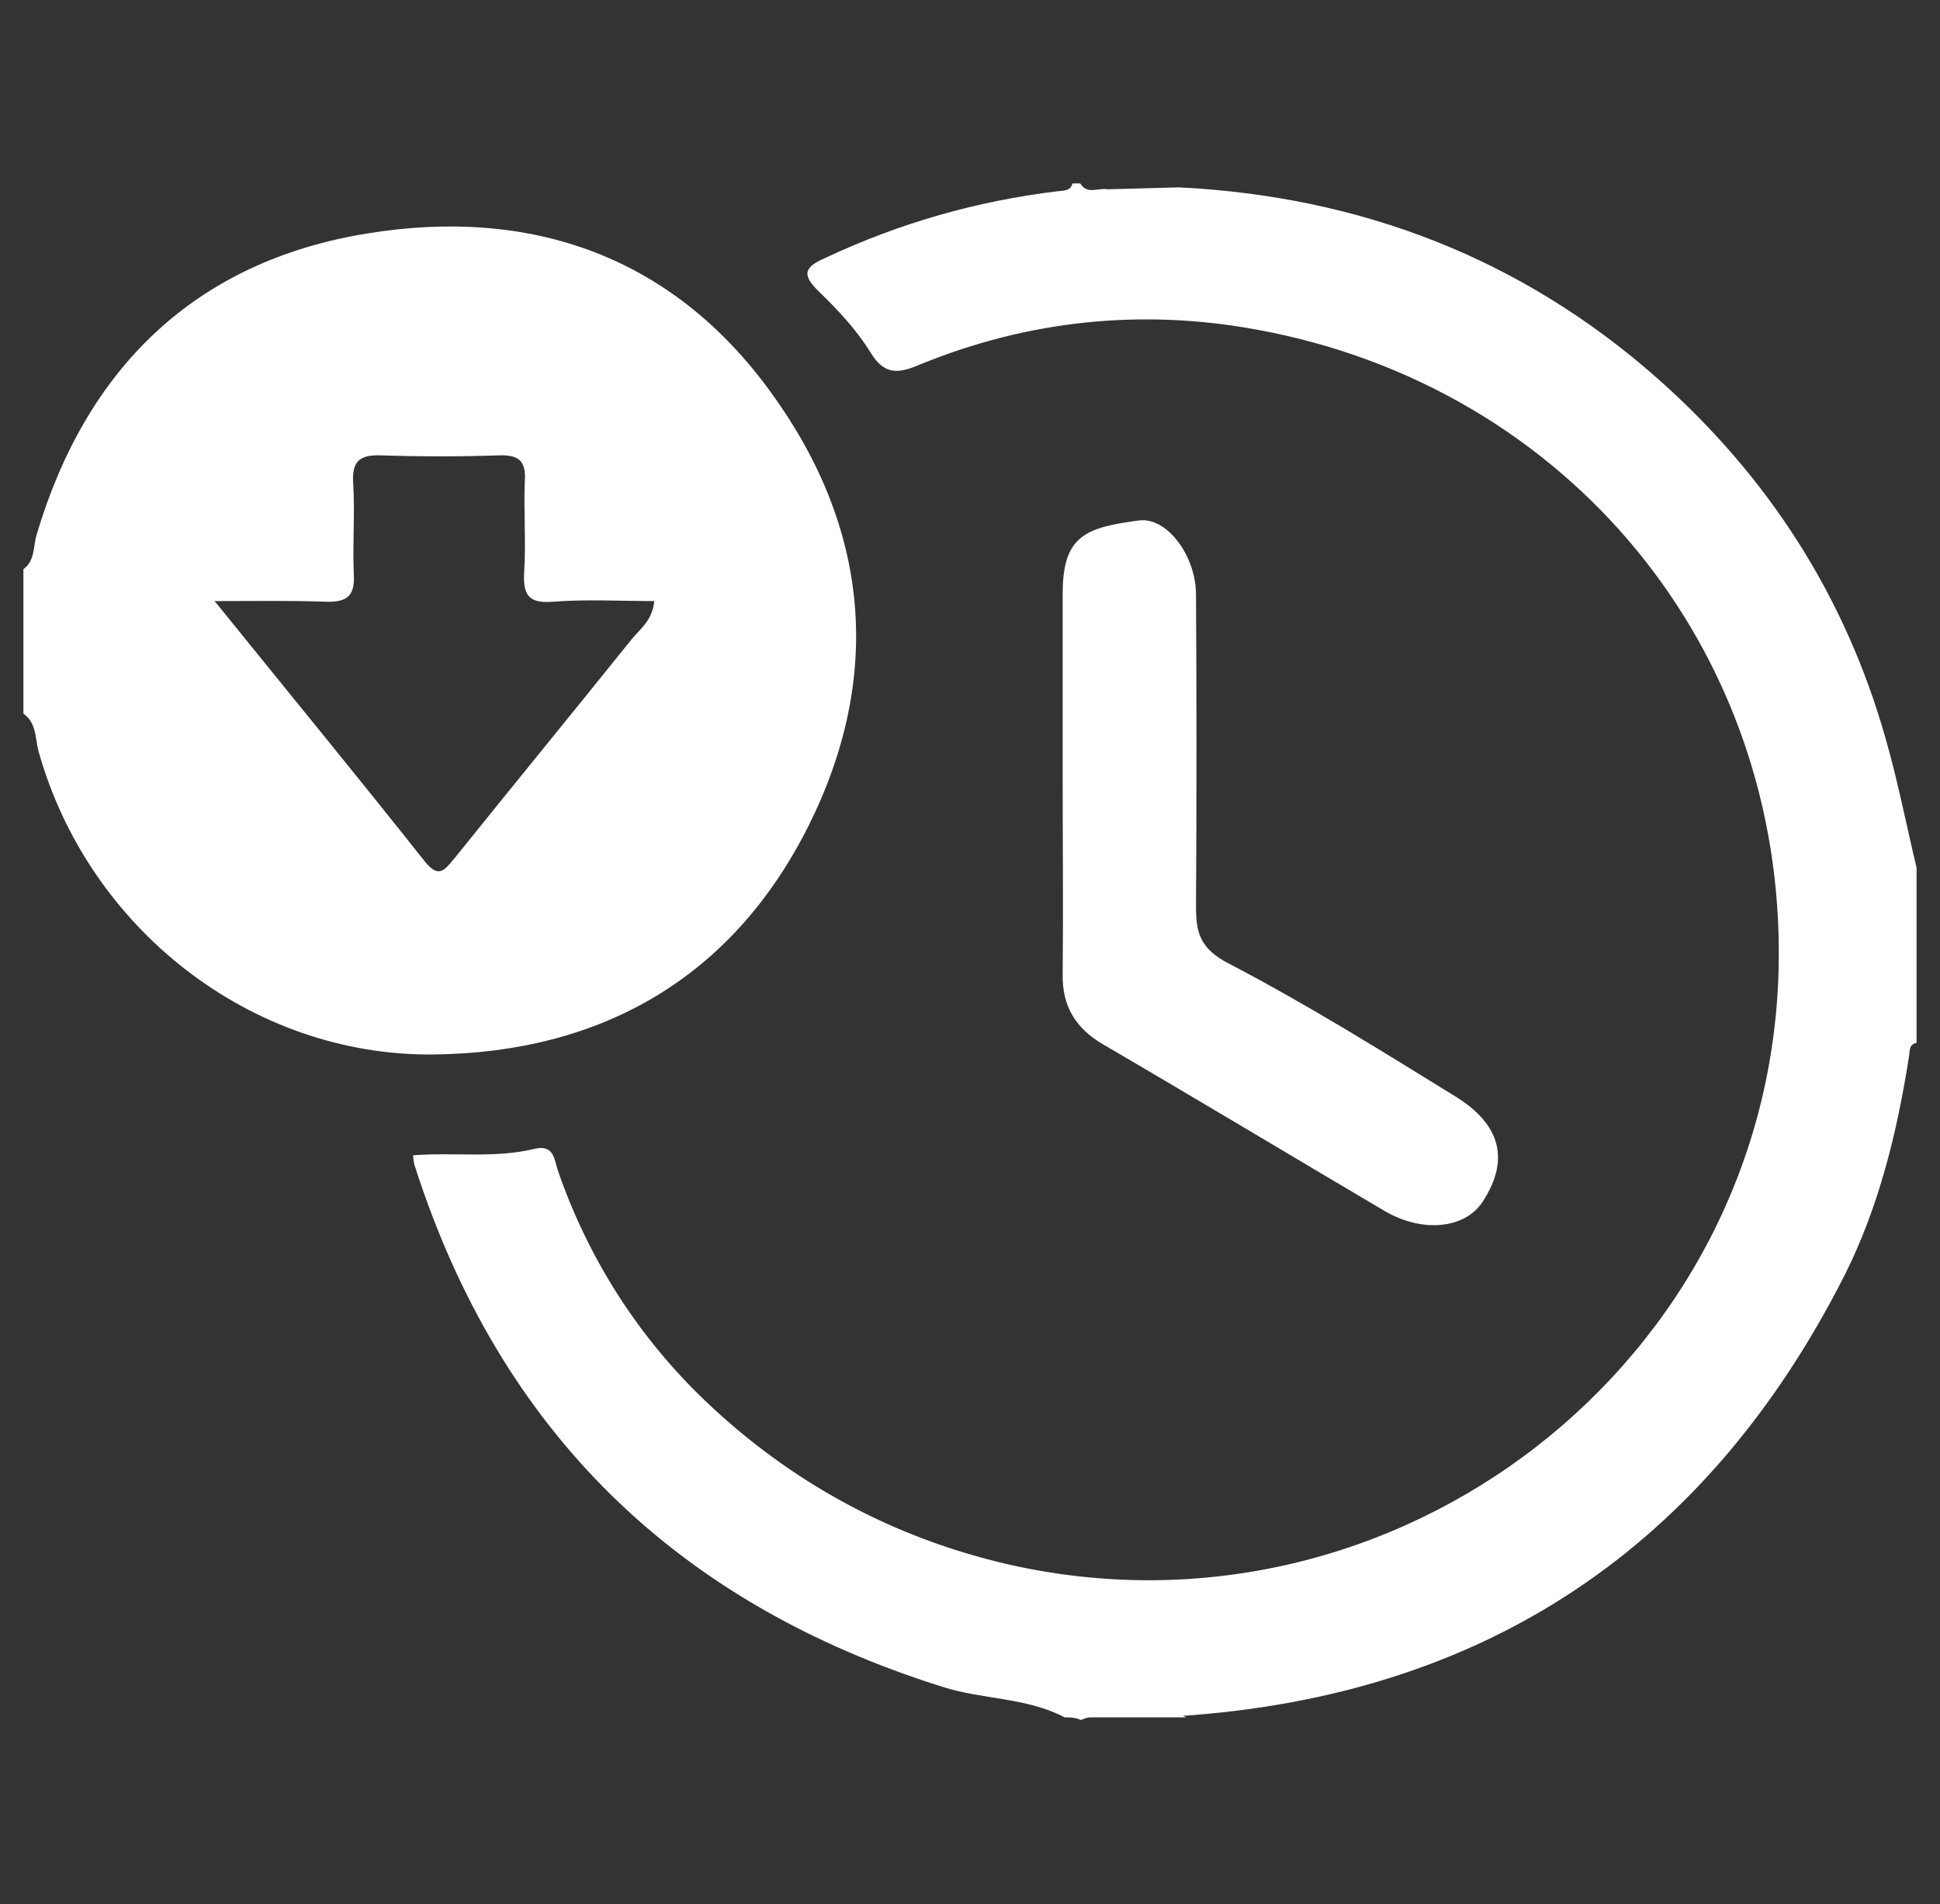 <?xml version="1.0" encoding="utf-8"?>
<!-- Generator: Adobe Illustrator 19.0.0, SVG Export Plug-In . SVG Version: 6.00 Build 0)  -->
<svg version="1.1" id="Layer_1" xmlns="http://www.w3.org/2000/svg" xmlns:xlink="http://www.w3.org/1999/xlink" x="0px" y="0px"
	 viewBox="49 -46.7 298.3 292.7" style="enable-background:new 49 -46.7 298.3 292.7;" xml:space="preserve">
<rect x="49" y="-46.7" width="298.3" height="292.7" fill="#333333" stroke="none"/>
<style type="text/css">
	.st0{fill:#FFFFFF;}
</style>
<g>
	<g>
		<path class="st0" d="M212.7,217.3c-5.9-3.1-12.6-2.7-18.8-4.7c-40.8-12.8-68-39.2-81.1-80c-0.2-0.5-0.2-1.1-0.3-1.7
			c6.3-0.5,12.6,0.5,18.7-1c3-0.7,3,1.6,3.6,3.4c4.7,13.6,12.5,25.7,22.7,35.4c13,12.4,28.7,21,46.6,25.1
			c59.6,13.5,117.4-31.1,118.4-92.3c0.8-48.4-32.3-88.7-80.1-97.5c-17.8-3.3-35.3-1.5-52.1,5.4c-3.3,1.4-5.4,1.5-7.5-2
			c-2.1-3.4-5-6.5-7.9-9.3c-2.8-2.7-2.1-3.8,1.1-5.2c11.3-5.3,23.2-8.7,35.6-10.2c0.9-0.1,2,0,2.3-1.2c0.4,0,0.8,0,1.2,0
			c1.1,1.8,2.8,0.6,4.2,0.9c3.7-0.1,7.3-0.2,11-0.3C258.2-16.5,283-7,304,11.6c16.9,15,28.7,33.3,34.9,55.1c1.9,6.6,3.2,13.3,4.8,20
			c0,9,0,17.9,0,26.9c-1.3,0.3-1,1.4-1.2,2.3c-1.8,11.5-4.6,22.9-9.8,33.3c-21.2,41.9-55.3,64.8-102.3,67.9
			c-5.1,0.2-10.2-1.4-15.2,0.6C214.3,217.3,213.5,217.3,212.7,217.3z"/>
		<path class="st0" d="M52.6,40.8c1.8-1.3,1.5-3.5,2-5.2C62.2,9.9,79-6.5,105.4-10.8c25-4.1,46.9,3.3,62.2,24.5
			c15.1,20.8,17.2,43.6,5.7,66.6c-11.7,23.3-31.8,34.8-57.6,35.1C87.6,115.7,62.5,96,54.9,68.7c-0.5-2-0.3-4.3-2.3-5.7
			C52.6,55.6,52.6,48.2,52.6,40.8z M149.6,45.7c-5.3,0-10.5-0.3-15.6,0.1c-3.8,0.3-4.6-1.1-4.4-4.6c0.3-4.6-0.1-9.3,0.1-14
			c0.2-3.1-1-4-4-3.9c-6,0.2-12,0.2-18.1,0c-3.2-0.1-4.5,0.8-4.3,4.2c0.3,4.6-0.1,9.3,0.1,14c0.2,3.3-0.9,4.4-4.3,4.3
			c-5.3-0.2-10.6-0.1-17.1-0.1c11.4,14.1,22,27,32.3,40c2.3,2.9,3.2,1.1,4.7-0.6c9-11.2,18.1-22.3,27.1-33.5
			C147.5,49.9,149.3,48.7,149.6,45.7z"/>
		<path class="st0" d="M230.2,216.7c0.4,0.2,0.8,0.4,1.2,0.6c-5.5,0-10.9,0-16.4,0C220,215.3,225.2,216.9,230.2,216.7z"/>
		<path class="st0" d="M212.4,73.2c0-9.5,0-19.1,0-28.6c0-8.9,3.4-10.2,11.8-11.3c4.3-0.5,8.7,5.5,8.7,11.4c0.1,16,0.1,31.9,0,47.9
			c0,4.1,0.6,6.5,5,8.8c11.9,6.2,23.3,13.3,34.8,20.4c7.2,4.4,8.4,9.9,4.3,16.2c-2.7,4.2-9.3,4.9-15.2,1.4
			c-14.4-8.5-28.7-17.1-43.1-25.5c-4.3-2.5-6.4-5.9-6.3-10.9C212.5,93.1,212.4,83.1,212.4,73.2z"/>
	</g>
</g>
</svg>

